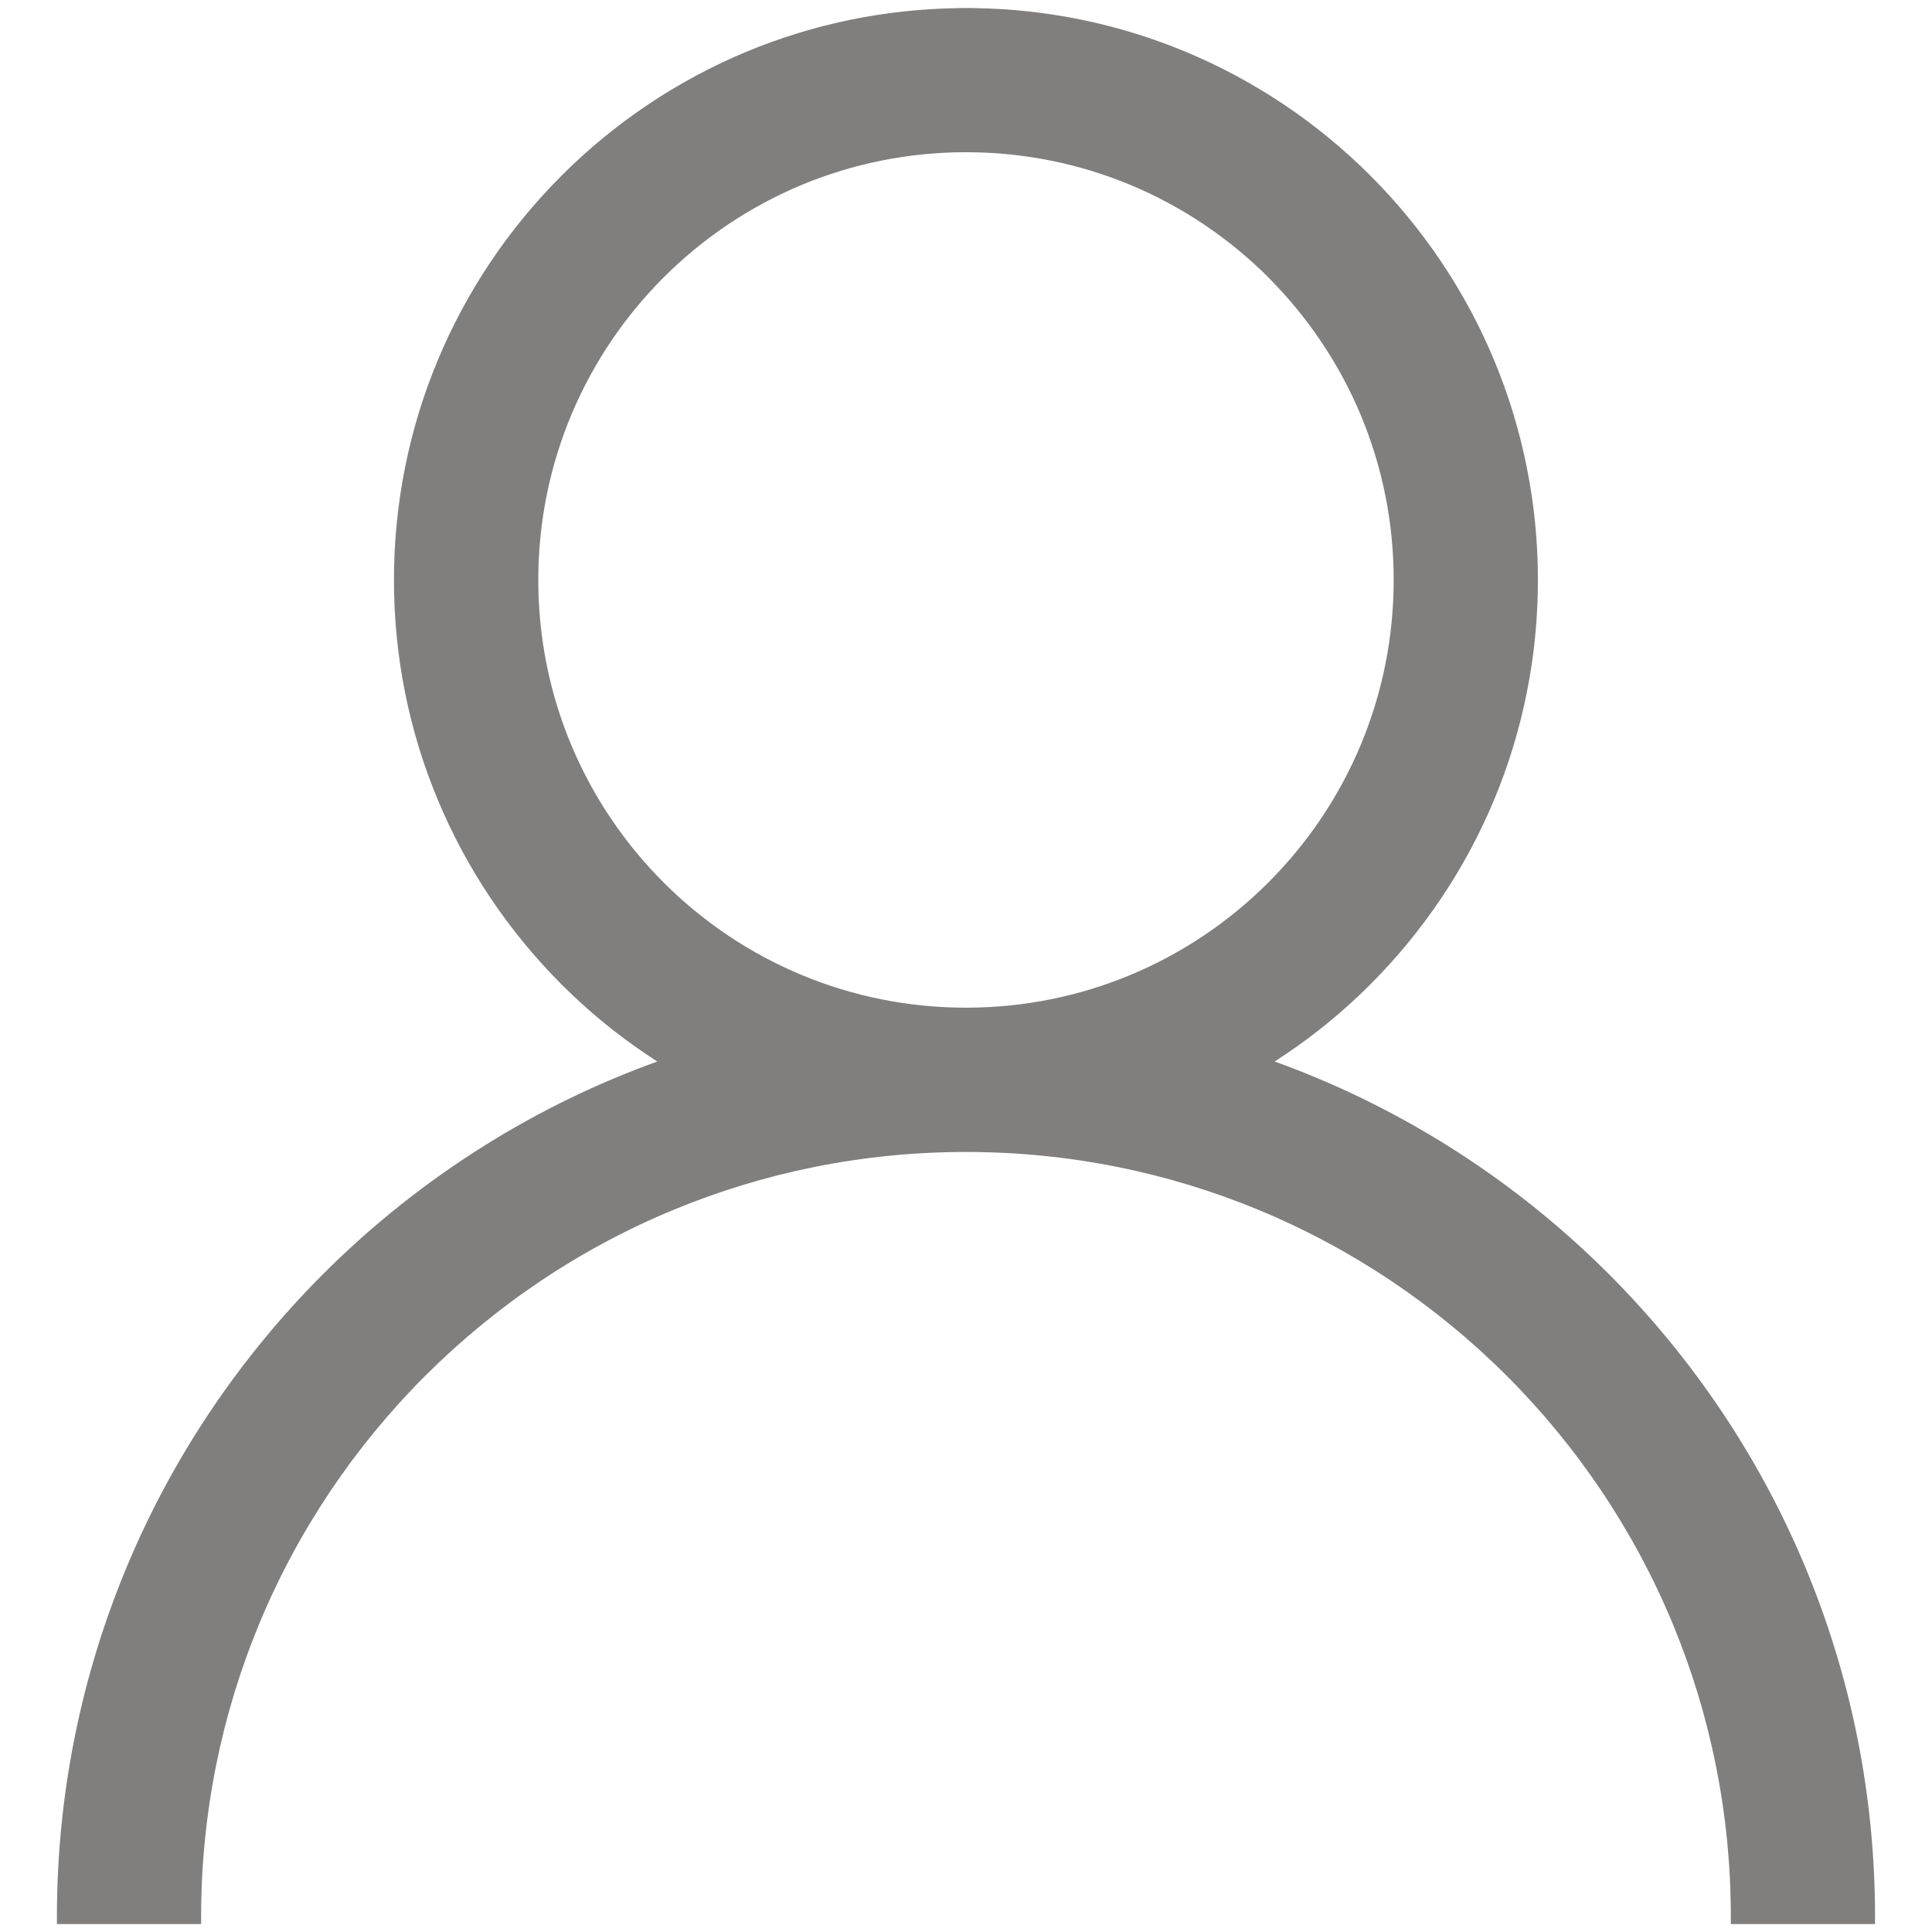 <?xml version="1.0" encoding="UTF-8"?>
<!DOCTYPE svg PUBLIC "-//W3C//DTD SVG 1.1//EN" "http://www.w3.org/Graphics/SVG/1.1/DTD/svg11.dtd">
<!-- Creator: CorelDRAW 2019 (64-Bit) -->
<svg xmlns="http://www.w3.org/2000/svg" xml:space="preserve" width="8.537mm" height="8.537mm" version="1.1" style="shape-rendering:geometricPrecision; text-rendering:geometricPrecision; image-rendering:optimizeQuality; fill-rule:evenodd; clip-rule:evenodd"
viewBox="0 0 488.09 488.08"
 xmlns:xlink="http://www.w3.org/1999/xlink"
 xmlns:xodm="http://www.corel.com/coreldraw/odm/2003">
 <defs>
  <style type="text/css">
   <![CDATA[
    .fil1 {fill:none}
    .fil0 {fill:#807F7D;fill-rule:nonzero}
   ]]>
  </style>
 </defs>
 <g id="Слой_x0020_1">
  <path class="fil0" d="M242.19 2.04l0.03 -0.01 0.91 -0.01 0.91 0 0 -0.01 0 0.01 0.91 0 0.91 0.01 0.03 0.01c18.87,0.23 36.9,4.1 53.39,10.93 17.68,7.33 33.6,18.06 46.91,31.38 13.33,13.32 24.07,29.24 31.39,46.91 7.05,17.04 10.95,35.7 10.95,55.25 0,19.56 -3.89,38.22 -10.95,55.26 -7.32,17.68 -18.07,33.6 -31.38,46.91 -4.11,4.12 -8.48,7.99 -13.06,11.59 -3.54,2.78 -7.27,5.43 -11.12,7.9 15.32,5.52 29.89,12.64 43.48,21.13 14.86,9.27 28.6,20.22 40.93,32.55 21.16,21.17 38.24,46.48 49.87,74.58 11.21,27.06 17.4,56.73 17.4,87.81l0 1.84 -36.43 0 0 -1.84c0,-26.18 -5.21,-51.15 -14.63,-73.9 -9.78,-23.63 -24.15,-44.93 -41.96,-62.74 -17.81,-17.81 -39.09,-32.16 -62.73,-41.95 -22.75,-9.42 -47.72,-14.63 -73.91,-14.63 -26.18,0 -51.16,5.21 -73.91,14.63 -23.64,9.78 -44.91,24.14 -62.73,41.95 -17.81,17.81 -32.18,39.11 -41.96,62.74 -9.42,22.75 -14.63,47.72 -14.63,73.9l0 1.84 -36.43 0 0 -1.84c0,-31.08 6.19,-60.75 17.4,-87.81 11.63,-28.11 28.71,-53.42 49.86,-74.58 12.33,-12.33 26.07,-23.27 40.93,-32.55 13.59,-8.49 28.16,-15.61 43.48,-21.13 -3.85,-2.48 -7.58,-5.12 -11.12,-7.9 -4.59,-3.6 -8.95,-7.47 -13.06,-11.58 -13.32,-13.32 -24.06,-29.24 -31.38,-46.91 -7.07,-17.03 -10.96,-35.7 -10.96,-55.26 0,-19.55 3.89,-38.21 10.95,-55.24 7.32,-17.68 18.07,-33.6 31.39,-46.91 13.32,-13.33 29.24,-24.06 46.91,-31.39 16.49,-6.83 34.52,-10.69 53.39,-10.93zm78.27 68.06c-9.96,-9.96 -21.87,-17.99 -35.08,-23.47 -12.71,-5.26 -26.68,-8.18 -41.33,-8.18 -14.65,0 -28.61,2.92 -41.33,8.18 -13.21,5.48 -25.12,13.51 -35.08,23.47 -19.55,19.55 -31.65,46.58 -31.65,76.41 0,14.65 2.91,28.61 8.18,41.33 5.47,13.22 13.51,25.12 23.47,35.09 9.96,9.96 21.87,18 35.07,23.46 12.73,5.27 26.69,8.18 41.33,8.18 14.65,0 28.61,-2.91 41.33,-8.18 13.21,-5.47 25.12,-13.5 35.07,-23.46 9.96,-9.96 18,-21.87 23.47,-35.09 5.27,-12.73 8.18,-26.69 8.18,-41.33 0,-14.65 -2.91,-28.61 -8.18,-41.32 -5.47,-13.21 -13.52,-25.12 -23.47,-35.09z"/>
  <rect class="fil1" x="0" y="-0" width="488.09" height="488.08"/>
 </g>
</svg>
